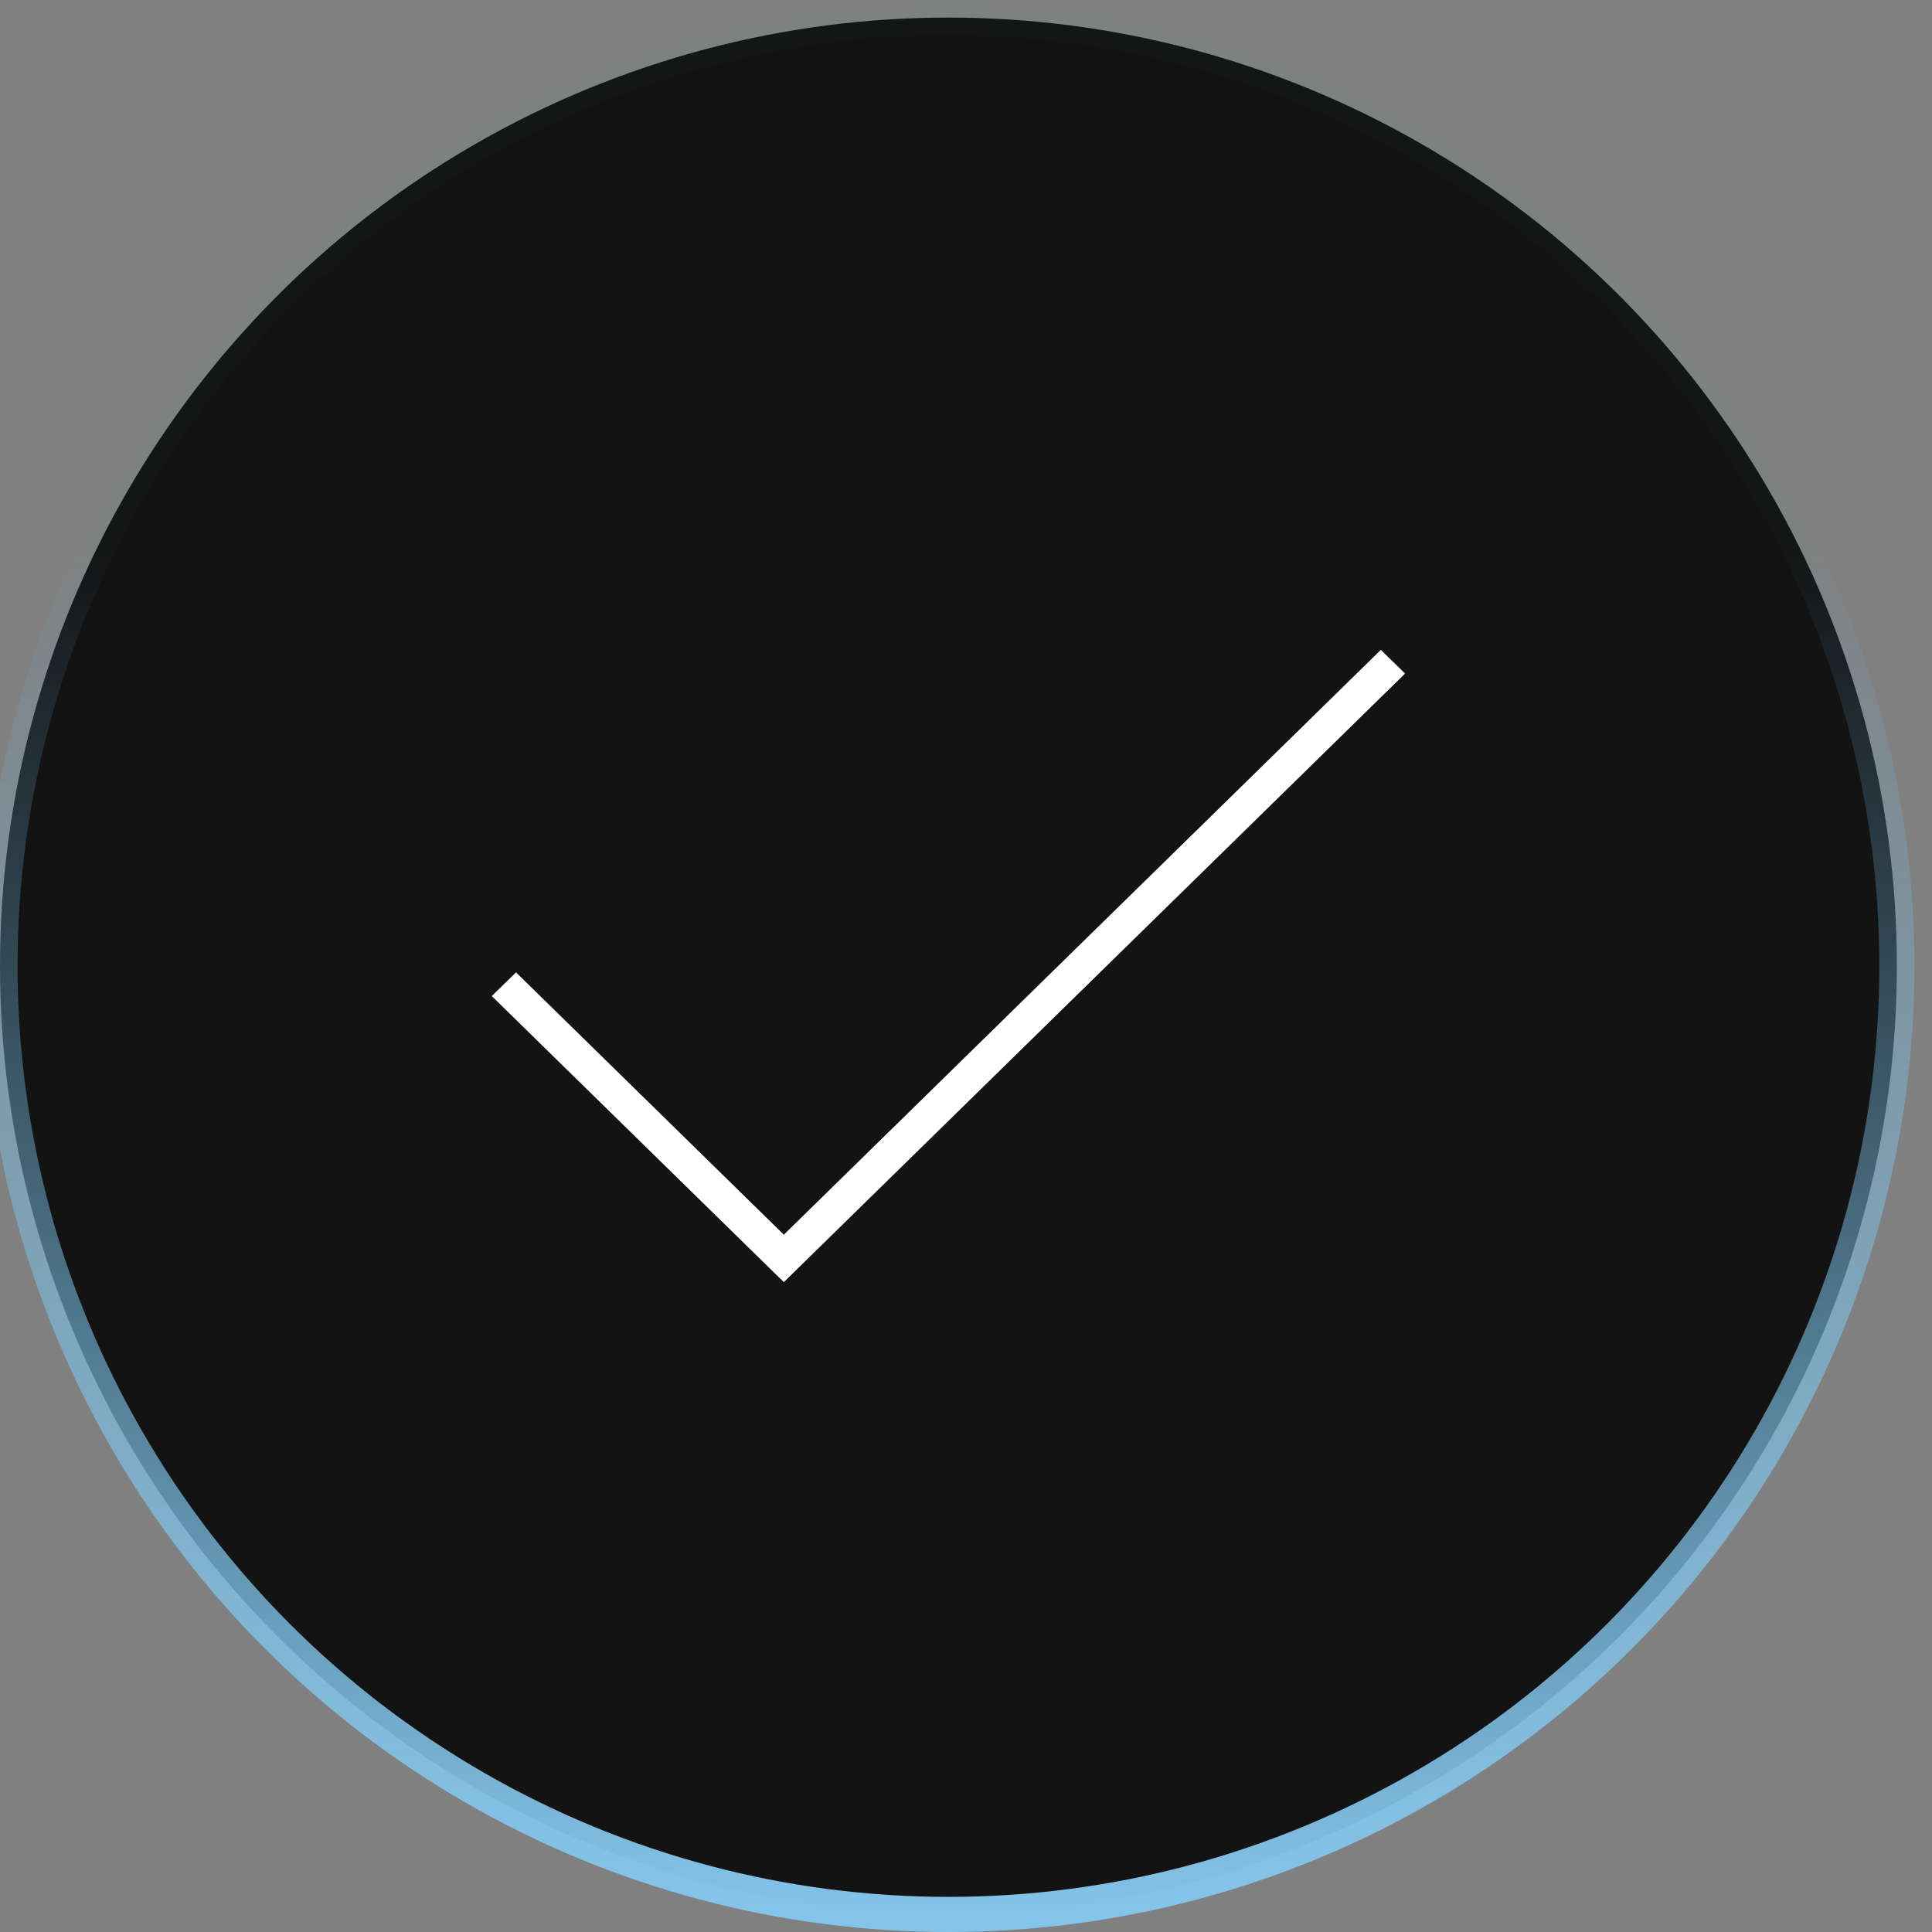 <svg width="55" height="55" viewBox="0 0 55 55" fill="none" xmlns="http://www.w3.org/2000/svg">
<rect x="0" y="0" width="55" height="55" fill="#808080" stroke="none"/>
<circle cx="27" cy="27.5" r="27" fill="#131313" stroke="url(#paint0_linear_281_730)"/>
<path fill-rule="evenodd" clip-rule="evenodd" d="M39.31 18.5L22.314 35.149L14.69 27.681L14 28.356L22.314 36.5L40 19.175L39.31 18.5Z" fill="white"/>
<defs>
<linearGradient id="paint0_linear_281_730" x1="46.391" y1="54.5" x2="46.391" y2="15.718" gradientUnits="userSpaceOnUse">
<stop stop-color="#84C4E9"/>
<stop offset="1" stop-color="#76C3EC" stop-opacity="0.01"/>
</linearGradient>
</defs>
</svg>
